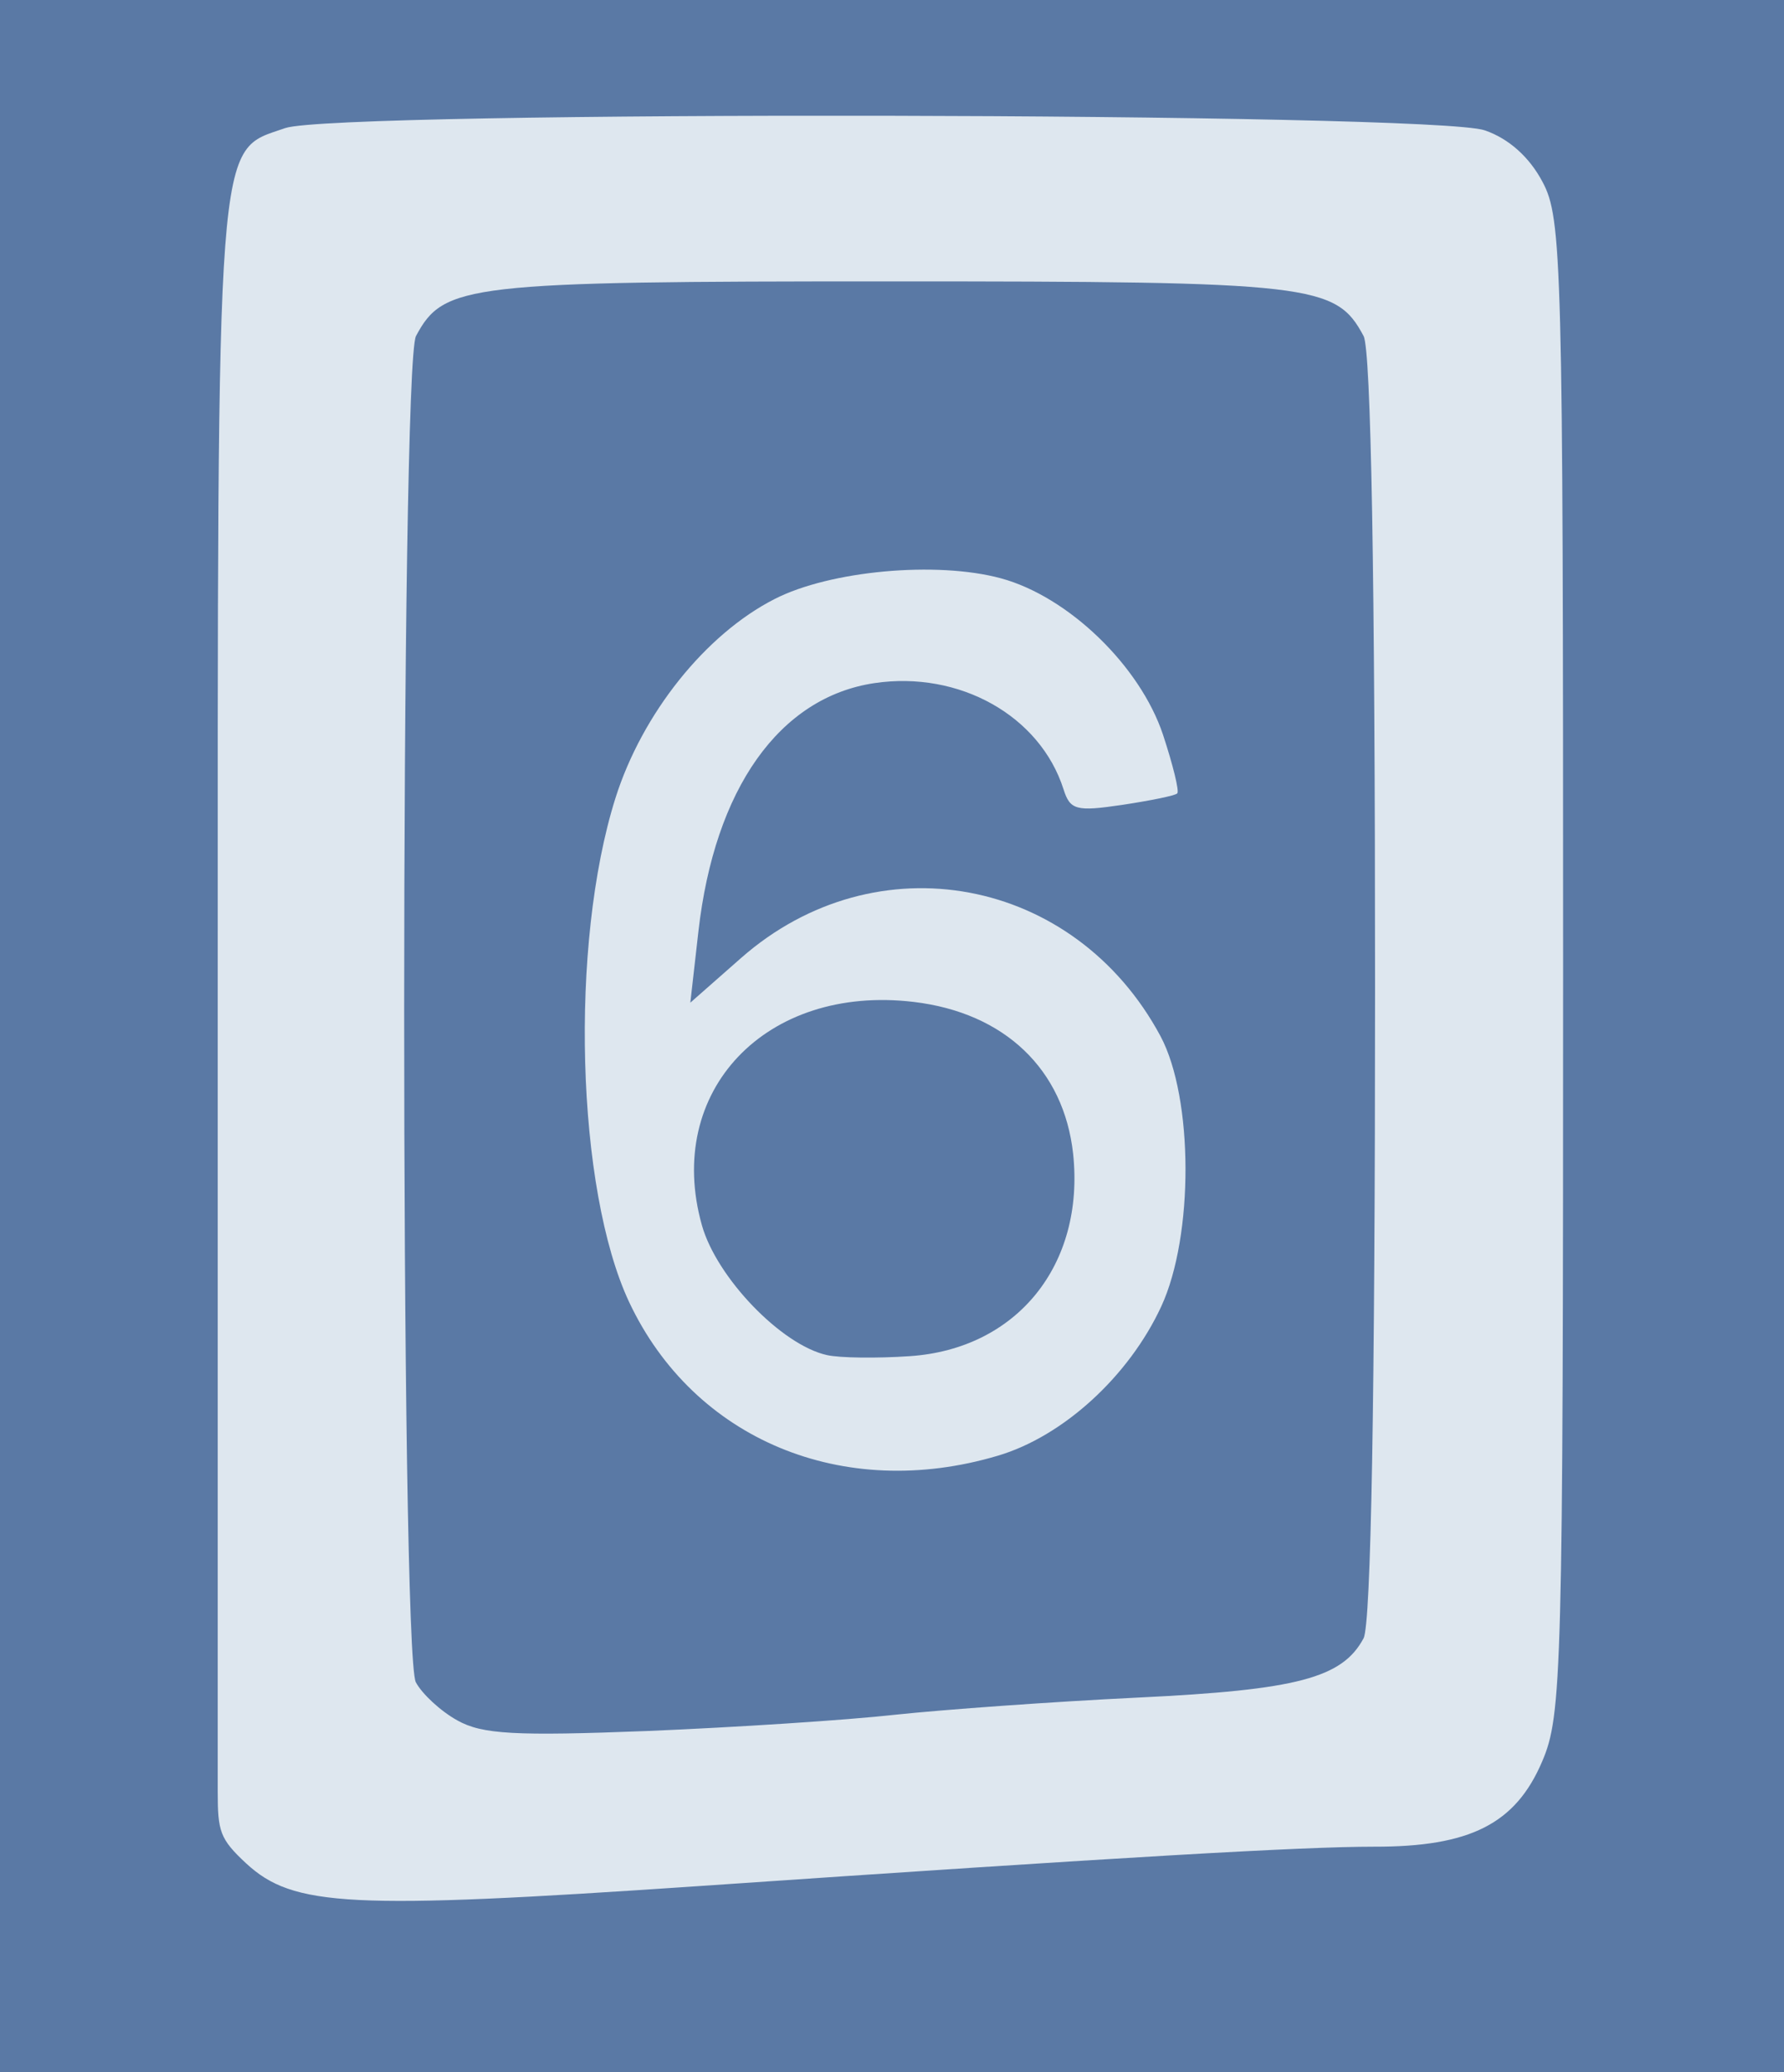 <svg xmlns:rdf="http://www.w3.org/1999/02/22-rdf-syntax-ns#" xmlns="http://www.w3.org/2000/svg" xmlns:cc="http://creativecommons.org/ns#" xmlns:dc="http://purl.org/dc/elements/1.1/" id="svg8748" viewBox="0 0 38.622 44.87">  <g id="layer1" transform="translate(2065 487.22)"> <g id="g9338"> <g id="g8338" class="sa-light-blue" transform="matrix(.142 0 0 -1 -2065 -464.78)" fill="#5a79a5"> <path id="path8340" class="sa-light-blue" d="m0 0v22.442h272.54v-44.883h-272.54v22.441z" fill="#5a79a5"></path> </g> <g id="g7377-8" class="sa-dark-blue" fill="#dee7ef" transform="matrix(1.25 0 0 -1.25 -2049.9 -446.38)"> <path id="path7379-4" class="sa-dark-blue" d="m0 0c7.414 0.508 10.476 0.684 11.715 0.684 1.664-0.004 2.453 0.394 2.914 1.476 0.343 0.801 0.363 1.508 0.363 13.77 0 12.222-0.02 12.961-0.356 13.59-0.226 0.429-0.582 0.75-1 0.894-0.886 0.313-19.894 0.348-20.777 0.039-1.211-0.422-1.168 0.133-1.168-15.449v-13.363c0-0.692 0.035-0.821 0.492-1.246 0.817-0.754 1.789-0.805 7.817-0.395" fill="#dee7ef"></path> </g> <g id="g7381-5" class="sa-light-blue" fill="#5a79a5" transform="matrix(1.25 0 0 -1.25 -2055.1 -449.97)"> <path id="path7383-7" class="sa-light-blue" d="m0 0c-0.289 0.16-0.609 0.457-0.718 0.66-0.27 0.504-0.27 22.817 0.003 23.32 0.481 0.899 0.868 0.946 8.208 0.946 7.335 0 7.722-0.047 8.203-0.946 0.129-0.238 0.199-4.16 0.199-11.277 0-7.121-0.07-11.039-0.199-11.281-0.368-0.688-1.149-0.895-3.907-1.027-1.472-0.071-3.363-0.208-4.203-0.297-0.84-0.094-2.773-0.219-4.297-0.282-2.289-0.089-2.859-0.058-3.289 0.184" fill="#5a79a5"></path> </g> <g id="g7385-5" class="sa-dark-blue" fill="#dee7ef" transform="matrix(1.25 0 0 -1.25 -2043.4 -455.7)"> <path id="path7387-3" class="sa-dark-blue" d="m0 0c1.136 0.336 2.273 1.379 2.832 2.586 0.566 1.223 0.558 3.609-0.012 4.68-1.484 2.769-4.926 3.414-7.266 1.355l-0.878-0.773 0.14 1.234c0.281 2.473 1.402 4.055 3.047 4.301 1.473 0.219 2.871-0.566 3.277-1.84 0.114-0.359 0.219-0.387 1.016-0.269 0.488 0.074 0.918 0.16 0.953 0.199 0.039 0.035-0.074 0.492-0.246 1.015-0.398 1.196-1.641 2.395-2.809 2.711-1.113 0.301-2.957 0.133-3.918-0.359-1.195-0.609-2.293-1.981-2.757-3.449-0.797-2.528-0.68-6.774 0.238-8.731 1.121-2.379 3.703-3.457 6.383-2.66" fill="#dee7ef"></path> </g> <g id="g7389-4" class="sa-light-blue" fill="#5a79a5" transform="matrix(1.25 0 0 -1.25 -2047.1 -457.88)"> <path id="path7391-9" class="sa-light-blue" d="m0 0c-0.789 0.176-1.91 1.344-2.164 2.25-0.652 2.32 1.106 4.172 3.668 3.867 1.575-0.187 2.602-1.168 2.762-2.633 0.203-1.921-0.973-3.378-2.828-3.503-0.567-0.039-1.215-0.032-1.438 0.019" fill="#5a79a5"></path> </g> </g> </g> </svg>